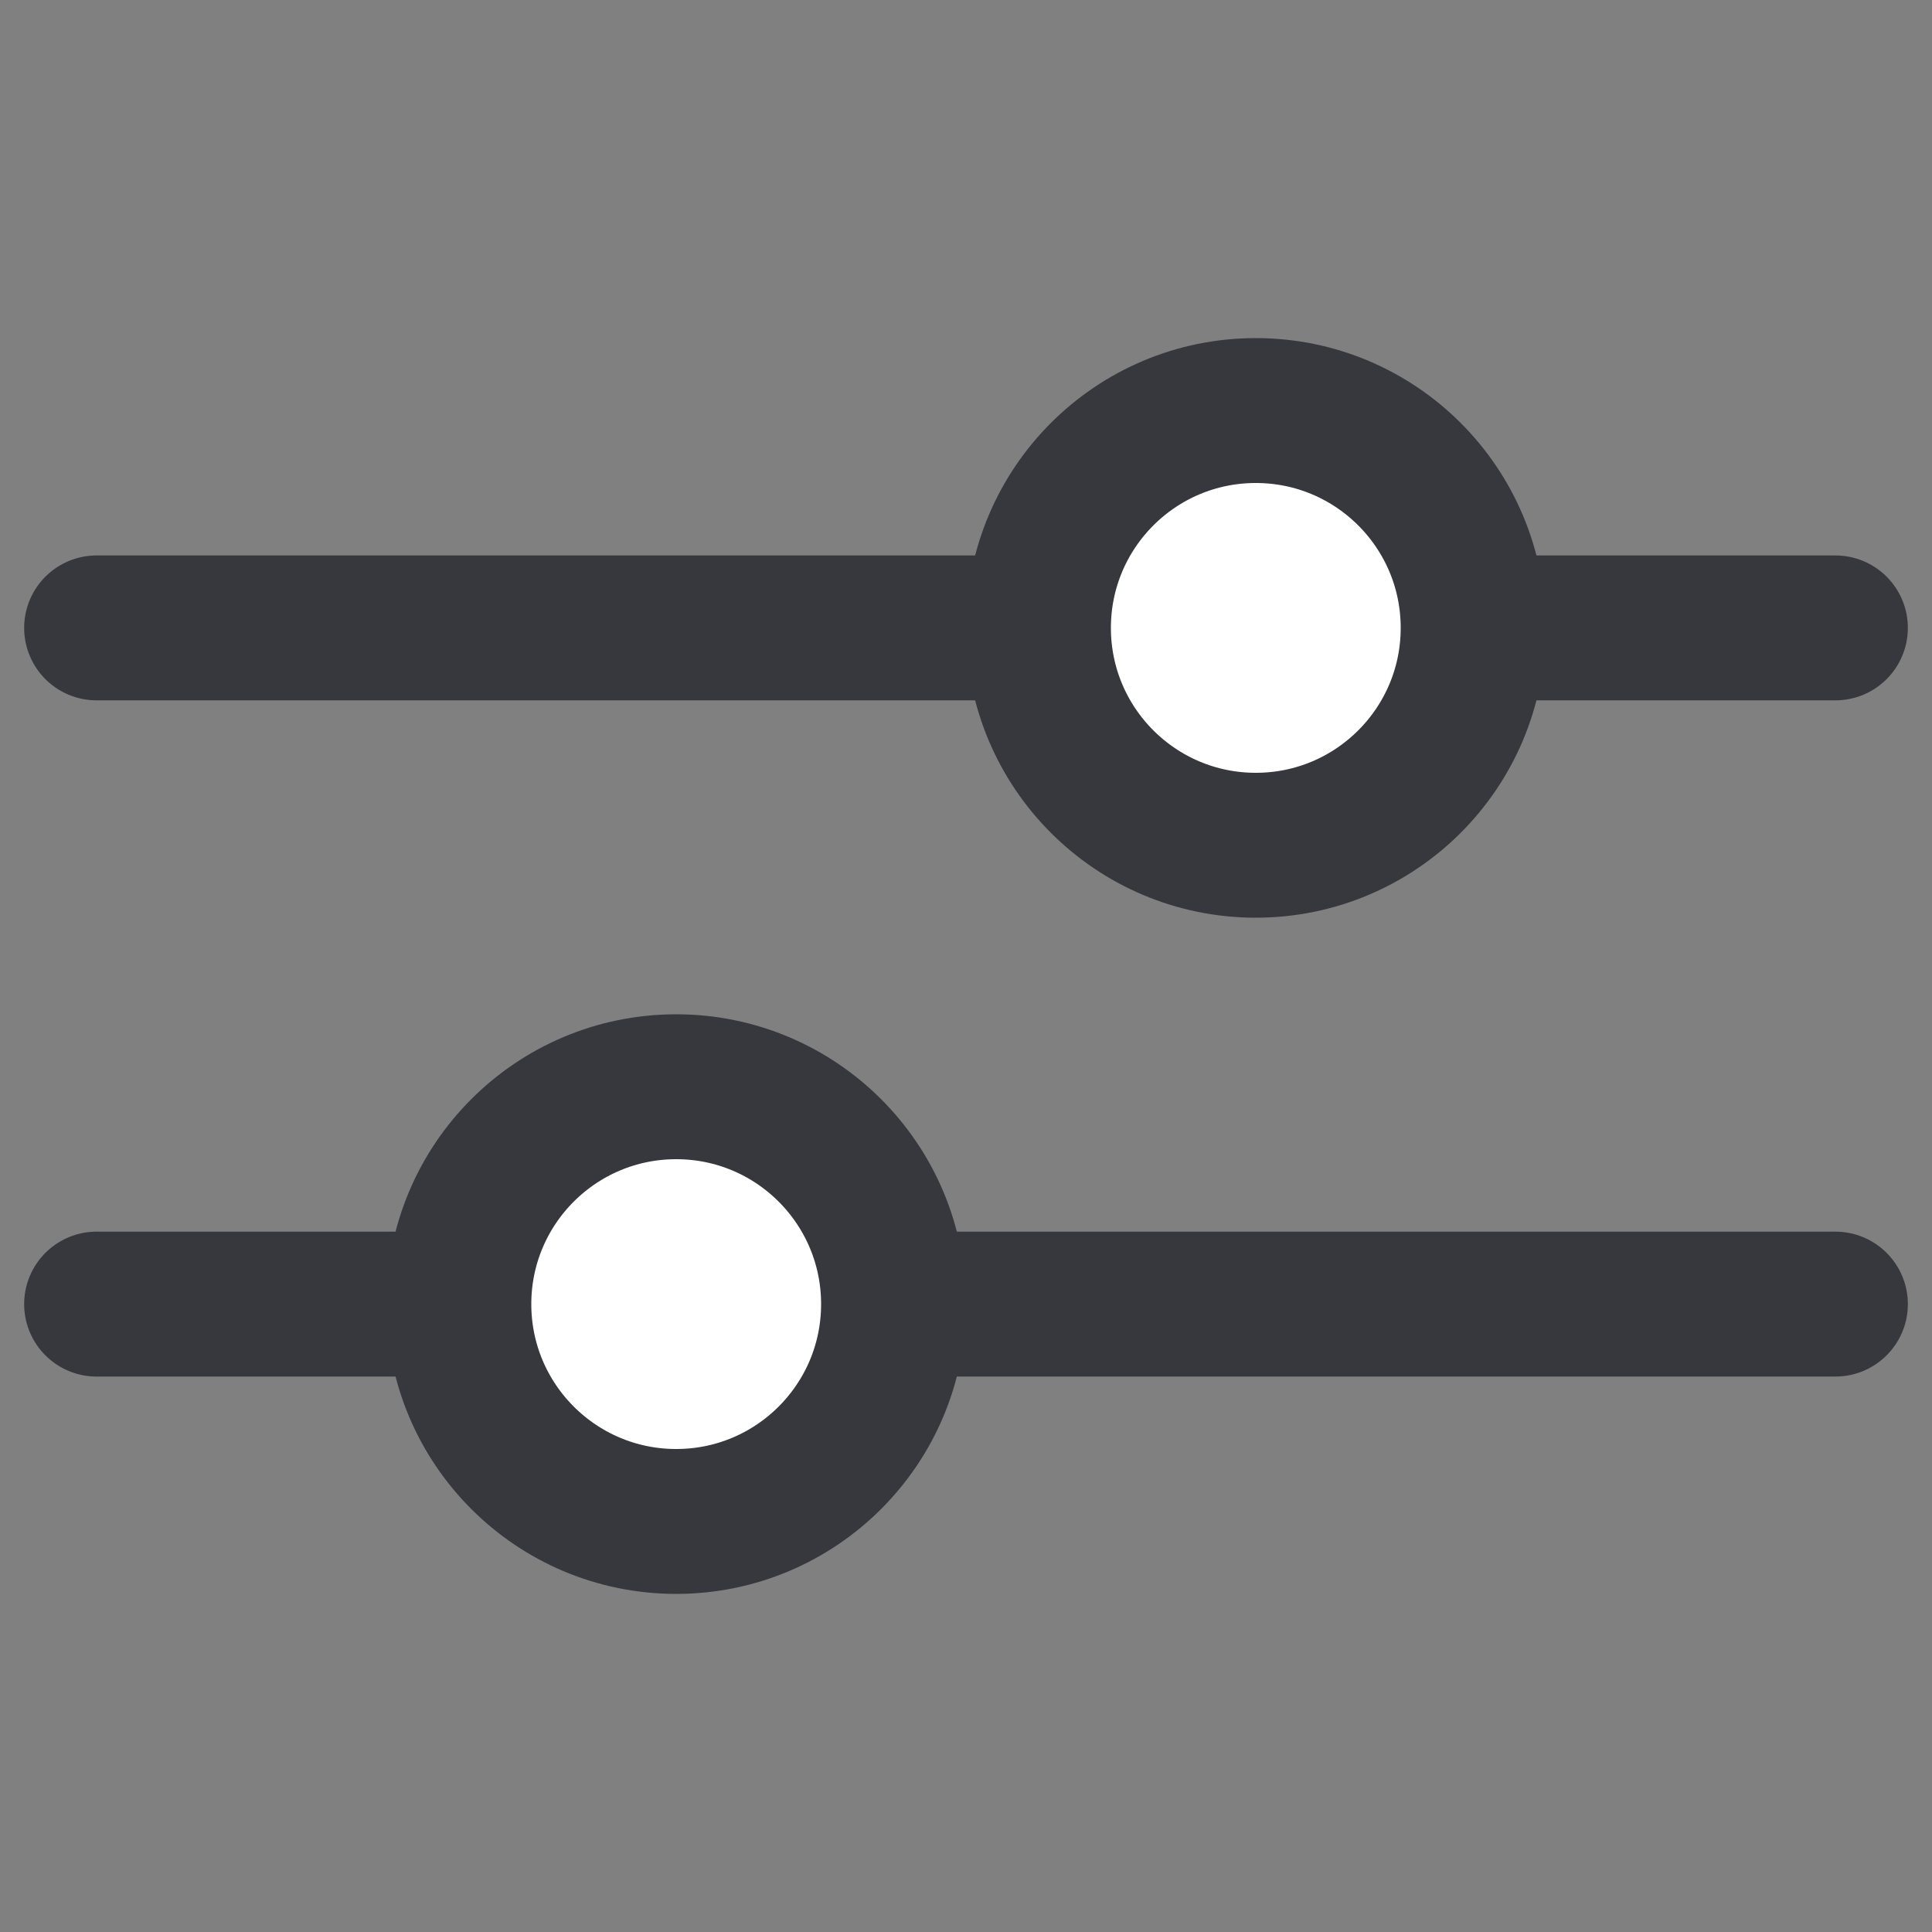 <svg width="20" height="20" viewBox="0 0 20 20" fill="none" xmlns="http://www.w3.org/2000/svg">
<rect x="0" y="0" width="20" height="20" fill="#808080" stroke="none"/>
<path d="M1 6.5H19" stroke="#37383D" stroke-width="1.5" stroke-linecap="round"/>
<circle cx="13" cy="6.5" r="2.25" fill="white" stroke="#37383D" stroke-width="1.5"/>
<path d="M19 13.5H1" stroke="#37383D" stroke-width="1.5" stroke-linecap="round"/>
<circle cx="3" cy="3" r="2.25" transform="matrix(-1 0 0 1 10 10.5)" fill="white" stroke="#37383D" stroke-width="1.5"/>
</svg>
